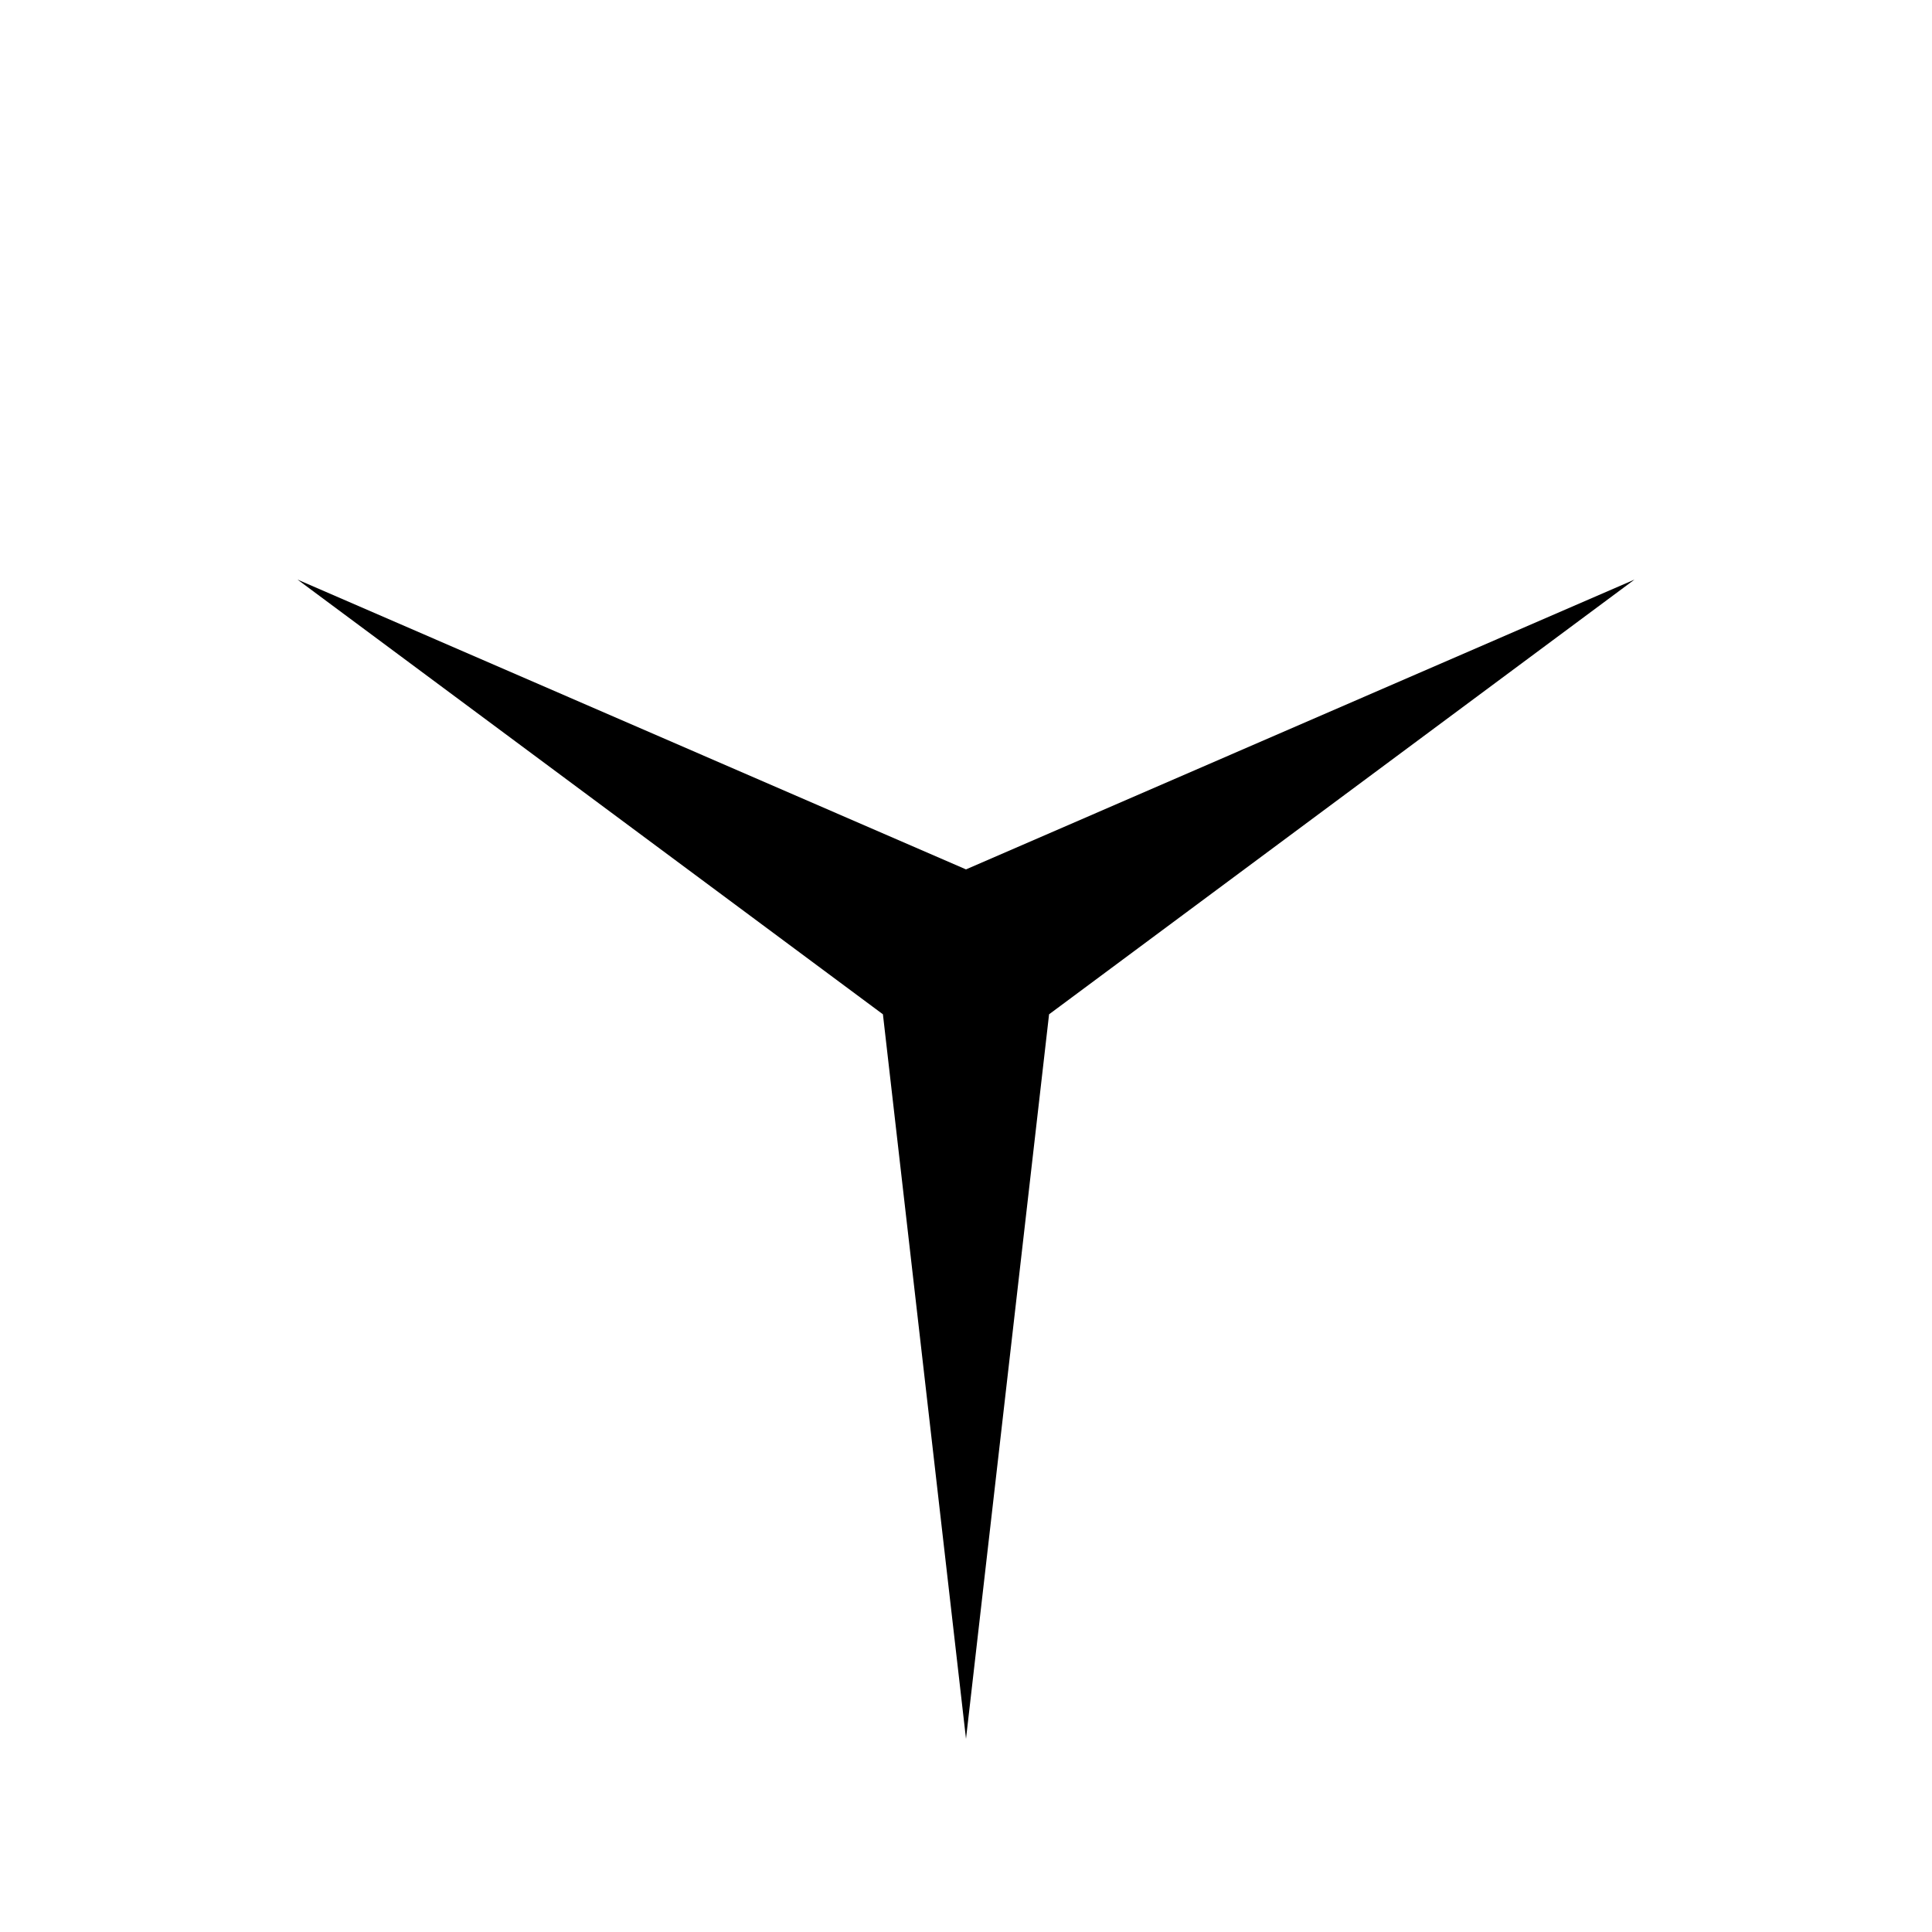 <?xml version="1.0" encoding="UTF-8"?><svg xmlns="http://www.w3.org/2000/svg" width="1024" height="1024" viewBox="0 0 1 1.0"><title>star-tri-60</title><path id="icon-star-tri-60" fill-rule="evenodd" d="M .543,.525 L .5,.9 L .457,.525 L .154,.3 L .5,.45 L .846,.3 z" /></svg>